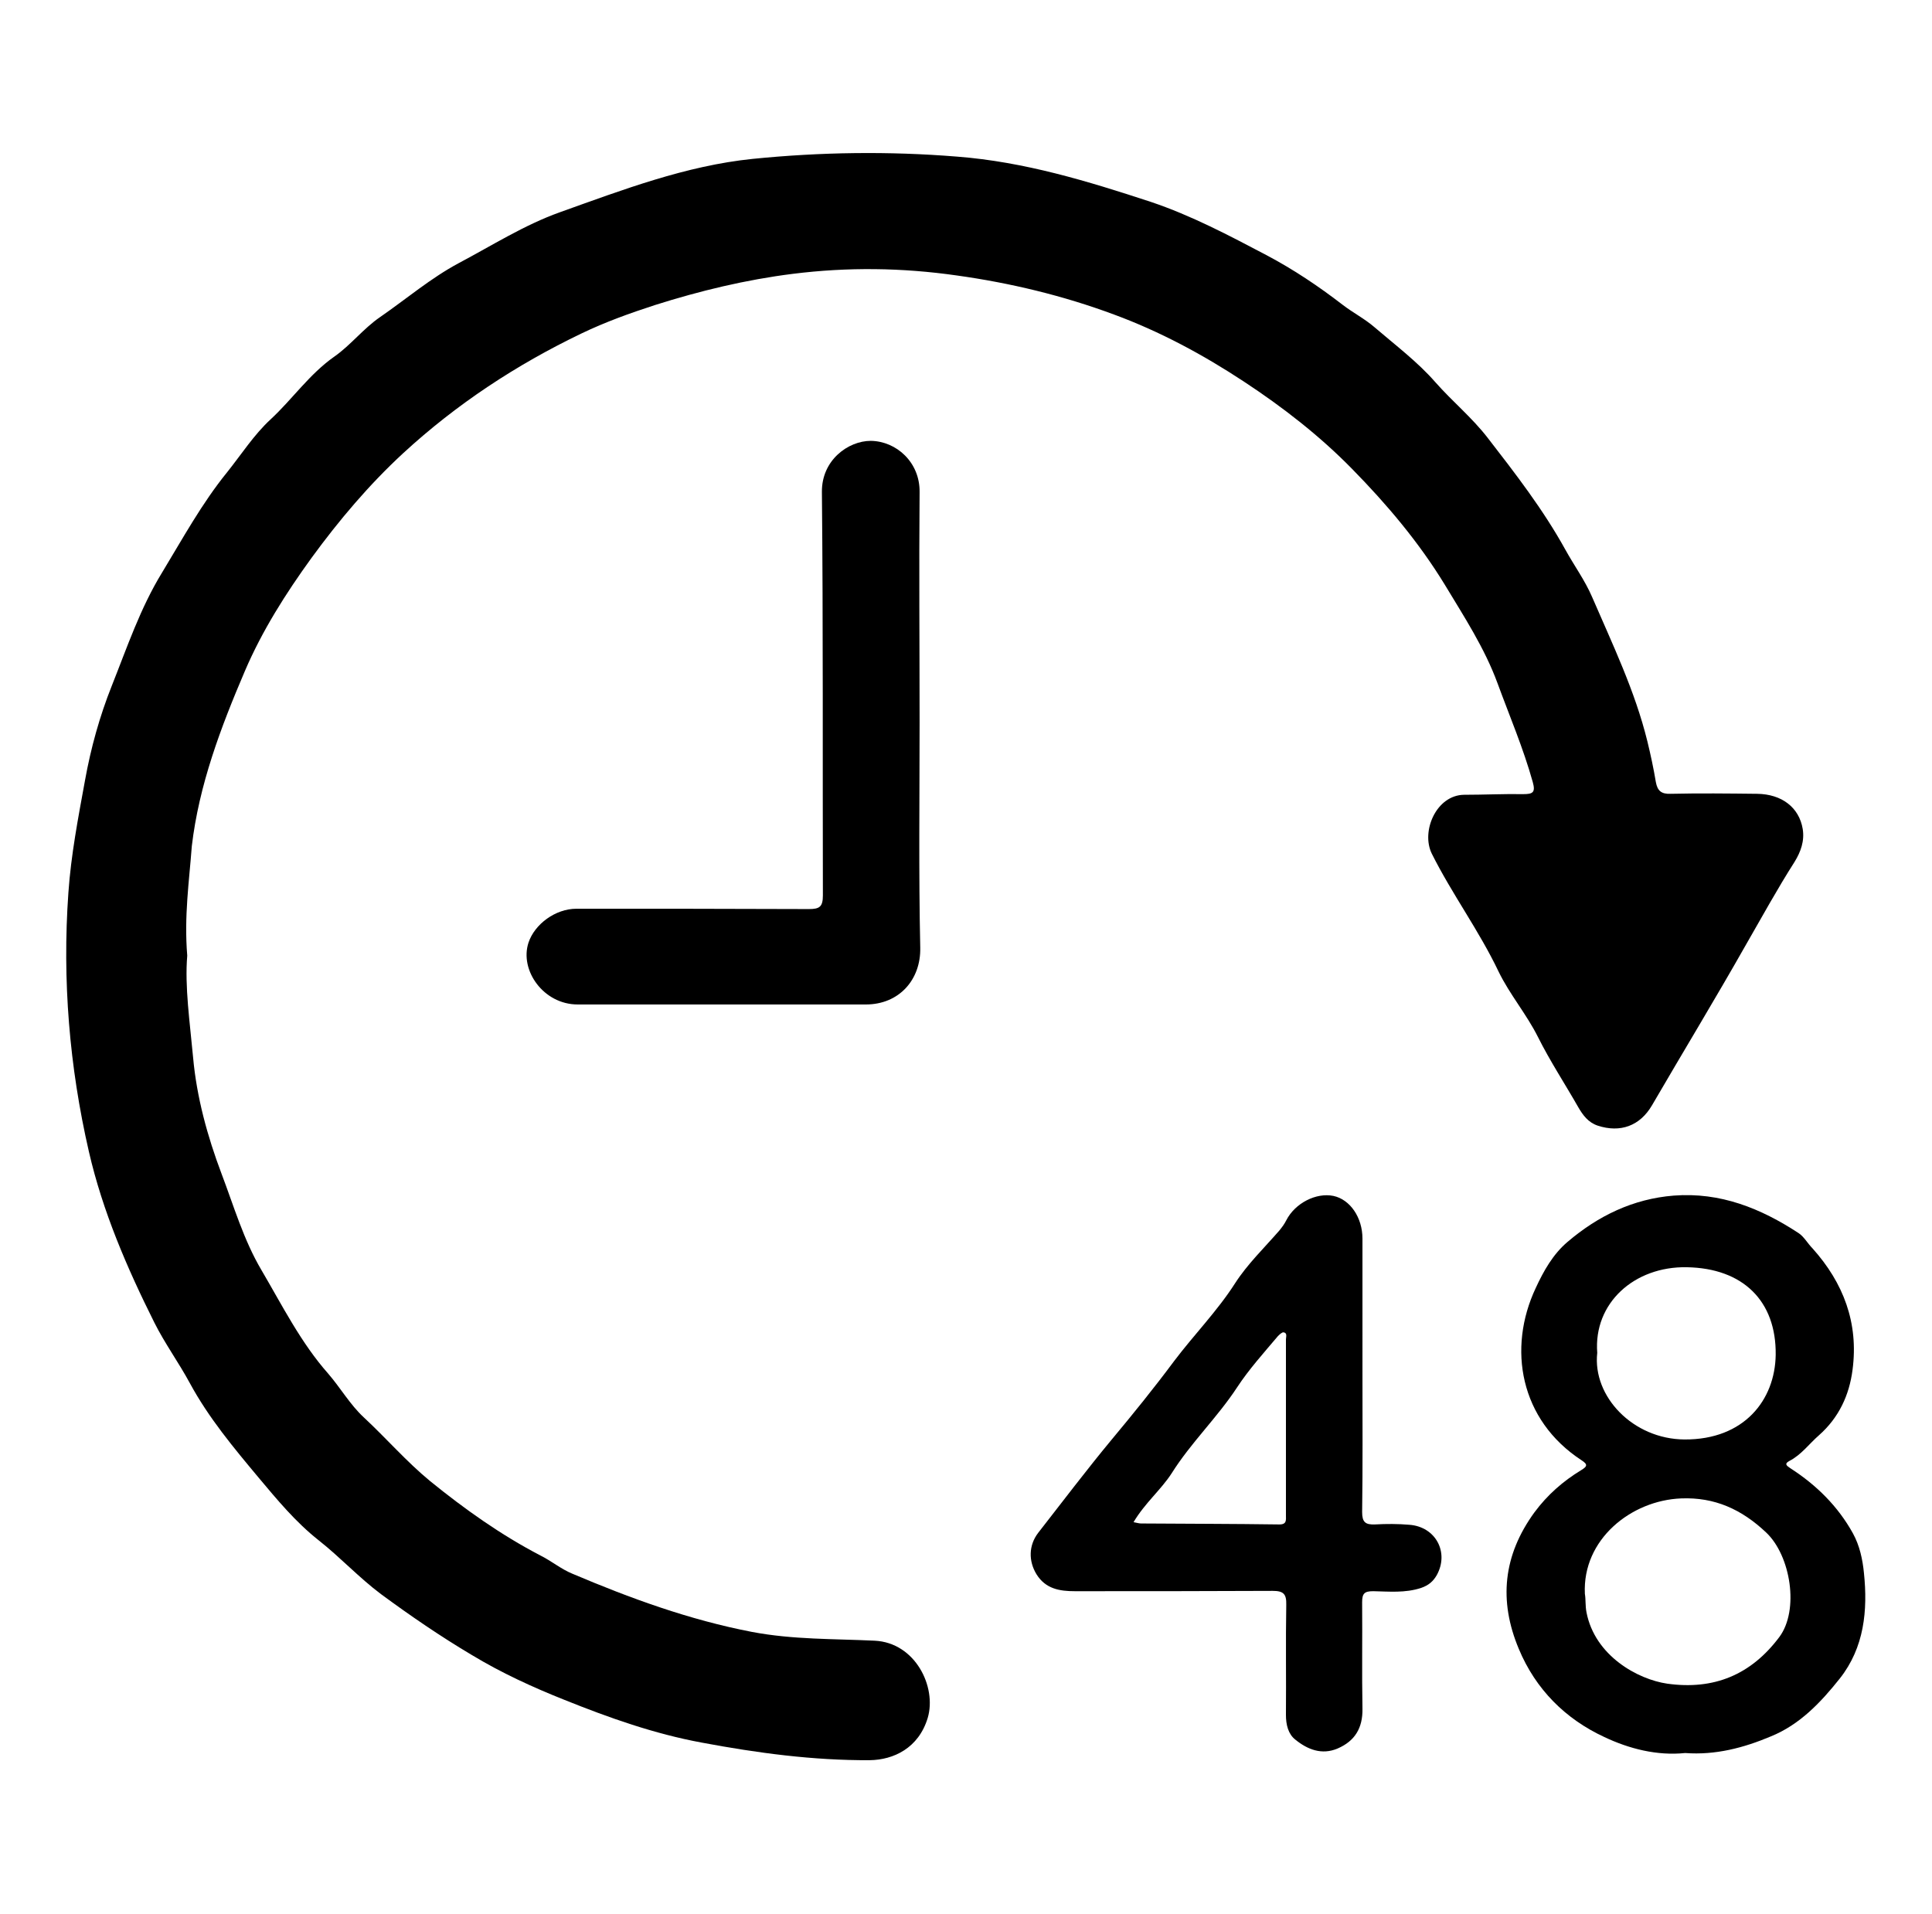 <?xml version="1.0" encoding="UTF-8"?>
<!-- Generator: Adobe Illustrator 27.6.1, SVG Export Plug-In . SVG Version: 6.00 Build 0)  -->
<svg xmlns="http://www.w3.org/2000/svg" xmlns:xlink="http://www.w3.org/1999/xlink" version="1.1" id="Warstwa_1" x="0px" y="0px" viewBox="0 0 59.33 58.78" style="enable-background:new 0 0 59.33 58.78;" xml:space="preserve">
<g>
	<path d="M5.75,29.35c-0.08,0.95,0.08,2.04,0.18,3.13c0.11,1.22,0.44,2.42,0.87,3.56c0.38,1,0.68,2.04,1.23,2.97   c0.64,1.09,1.21,2.23,2.05,3.18c0.38,0.44,0.67,0.95,1.09,1.34c0.69,0.64,1.31,1.36,2.04,1.96c1.06,0.86,2.17,1.65,3.38,2.28   c0.34,0.17,0.64,0.42,0.98,0.56c1.79,0.76,3.6,1.42,5.52,1.79c1.26,0.24,2.52,0.21,3.77,0.27c1.25,0.06,1.91,1.42,1.63,2.37   c-0.28,0.93-1.05,1.29-1.78,1.3c-1.74,0.01-3.45-0.22-5.16-0.54c-1.46-0.27-2.84-0.76-4.21-1.31c-0.98-0.39-1.94-0.83-2.85-1.38   c-0.96-0.57-1.88-1.2-2.79-1.87c-0.68-0.51-1.25-1.13-1.91-1.65c-0.71-0.56-1.28-1.25-1.85-1.93c-0.76-0.91-1.53-1.83-2.11-2.9   c-0.34-0.63-0.77-1.22-1.09-1.86c-0.84-1.68-1.59-3.42-2.01-5.25c-0.6-2.61-0.82-5.27-0.63-7.95c0.08-1.16,0.3-2.3,0.51-3.45   c0.18-1,0.45-1.97,0.82-2.9c0.47-1.18,0.88-2.4,1.55-3.49c0.63-1.04,1.22-2.12,1.99-3.07c0.44-0.55,0.83-1.16,1.34-1.63   c0.67-0.62,1.19-1.39,1.96-1.93c0.5-0.35,0.89-0.86,1.4-1.21c0.81-0.56,1.56-1.2,2.42-1.66c1.02-0.54,2.01-1.17,3.1-1.56   c1.93-0.69,3.87-1.43,5.92-1.64c2.09-0.21,4.18-0.24,6.28-0.07c2.07,0.16,4,0.75,5.95,1.39c1.25,0.42,2.4,1.03,3.56,1.64   c0.83,0.44,1.59,0.95,2.33,1.52c0.31,0.24,0.68,0.43,0.98,0.69c0.64,0.55,1.32,1.06,1.87,1.69c0.52,0.59,1.12,1.08,1.6,1.7   c0.86,1.11,1.71,2.21,2.39,3.44c0.27,0.49,0.6,0.94,0.82,1.45c0.63,1.46,1.32,2.89,1.7,4.44c0.1,0.41,0.19,0.83,0.26,1.25   c0.05,0.27,0.17,0.37,0.45,0.36c0.89-0.02,1.77-0.01,2.66,0c0.76,0.01,1.29,0.42,1.4,1.08c0.06,0.37-0.06,0.7-0.25,1.01   c-0.53,0.83-1,1.69-1.49,2.54c-0.94,1.66-1.93,3.29-2.89,4.94c-0.37,0.63-0.97,0.85-1.67,0.62c-0.29-0.1-0.45-0.32-0.59-0.56   c-0.41-0.72-0.87-1.42-1.24-2.16c-0.35-0.7-0.87-1.31-1.21-2.01c-0.6-1.26-1.43-2.38-2.05-3.62c-0.34-0.69,0.14-1.8,0.99-1.81   c0.61,0,1.21-0.03,1.82-0.02c0.29,0,0.38-0.05,0.29-0.37c-0.29-1.04-0.71-2.02-1.08-3.03c-0.4-1.09-1.03-2.05-1.62-3.03   c-0.8-1.31-1.78-2.47-2.85-3.56c-1-1.02-2.12-1.89-3.32-2.68c-1.26-0.83-2.58-1.54-3.99-2.06c-1.56-0.58-3.18-0.97-4.83-1.2   c-1.68-0.24-3.35-0.26-5.03-0.05c-1.44,0.18-2.85,0.52-4.24,0.96c-0.77,0.25-1.52,0.52-2.25,0.87c-2,0.96-3.84,2.17-5.48,3.68   c-1.05,0.97-1.97,2.06-2.81,3.21c-0.79,1.09-1.52,2.24-2.05,3.48c-0.74,1.73-1.41,3.5-1.63,5.38C5.81,27.07,5.65,28.13,5.75,29.35z   "></path>
	<path d="M51.75,53.84c-0.86,0.09-1.72-0.13-2.48-0.49c-1.19-0.55-2.11-1.46-2.63-2.71c-0.62-1.48-0.48-2.87,0.48-4.19   c0.4-0.54,0.88-0.96,1.44-1.3c0.18-0.11,0.21-0.17,0.01-0.3c-1.9-1.24-2.28-3.44-1.41-5.29c0.24-0.52,0.53-1.04,0.98-1.42   c0.94-0.8,2.01-1.32,3.26-1.42c1.43-0.11,2.67,0.39,3.83,1.15c0.17,0.11,0.28,0.32,0.43,0.47c0.95,1.06,1.42,2.29,1.23,3.73   c-0.1,0.78-0.42,1.47-1.03,2.01c-0.3,0.26-0.54,0.6-0.91,0.79c-0.17,0.09-0.08,0.15,0.04,0.23c0.79,0.51,1.45,1.16,1.91,1.99   c0.21,0.38,0.3,0.81,0.34,1.22c0.12,1.15,0.01,2.29-0.74,3.24c-0.58,0.73-1.23,1.42-2.12,1.78C53.55,53.68,52.68,53.91,51.75,53.84   z M48.67,48.95c0.03,0.17,0.01,0.37,0.05,0.57c0.26,1.34,1.58,2.06,2.48,2.19c1.43,0.2,2.57-0.27,3.44-1.43   c0.62-0.83,0.35-2.5-0.4-3.21c-0.76-0.72-1.59-1.09-2.61-1.05C50.09,46.08,48.59,47.28,48.67,48.95z M49.05,41.55   c-0.15,1.34,1.1,2.65,2.68,2.66c1.83,0.01,2.78-1.21,2.8-2.6c0.02-1.65-1-2.66-2.73-2.69C50.19,38.89,48.93,40.02,49.05,41.55z"></path>
	<path d="M41.84,42.22c0,1.41,0.01,2.81-0.01,4.22c0,0.31,0.1,0.39,0.39,0.38c0.35-0.02,0.71-0.02,1.06,0.01   c0.81,0.06,1.23,0.85,0.84,1.55c-0.11,0.19-0.25,0.31-0.48,0.39c-0.49,0.16-0.98,0.11-1.47,0.1c-0.27,0-0.34,0.07-0.34,0.34   c0.01,1.09-0.01,2.18,0.01,3.27c0.01,0.59-0.23,0.99-0.76,1.22c-0.49,0.21-0.93,0.03-1.3-0.27c-0.22-0.17-0.29-0.46-0.29-0.76   c0.01-1.13-0.01-2.25,0.01-3.38c0.01-0.34-0.09-0.43-0.42-0.43c-2.02,0.01-4.05,0.01-6.07,0.01c-0.47,0-0.9-0.07-1.18-0.52   c-0.25-0.41-0.24-0.89,0.05-1.27c0.75-0.96,1.49-1.94,2.27-2.88c0.65-0.78,1.29-1.57,1.9-2.39c0.61-0.81,1.33-1.54,1.88-2.4   c0.38-0.59,0.9-1.09,1.36-1.62c0.08-0.1,0.15-0.19,0.21-0.31c0.27-0.53,0.92-0.86,1.45-0.75c0.51,0.11,0.89,0.66,0.89,1.31   C41.84,39.43,41.84,40.83,41.84,42.22z M34.81,46.75c0.11,0.02,0.17,0.04,0.23,0.04c1.42,0.01,2.83,0.01,4.25,0.03   c0.23,0,0.2-0.14,0.2-0.28c0-1.8,0-3.6,0-5.4c0-0.08,0.05-0.2-0.07-0.22c-0.05-0.01-0.13,0.07-0.18,0.12   c-0.43,0.51-0.89,1.02-1.25,1.57c-0.61,0.93-1.42,1.7-2.01,2.64C35.65,45.76,35.16,46.16,34.81,46.75z"></path>
	<path d="M28.24,22.19c0,2.31-0.03,4.61,0.02,6.92c0.02,0.98-0.65,1.74-1.67,1.74c-2.95,0-5.9,0-8.85,0c-1.05,0-1.79-1.05-1.51-1.9   c0.19-0.57,0.83-1.04,1.47-1.04c2.38,0,4.76,0,7.14,0.01c0.33,0,0.43-0.07,0.43-0.42c-0.01-4.13,0.01-8.26-0.03-12.39   c-0.01-0.98,0.81-1.57,1.5-1.57c0.79,0.01,1.51,0.66,1.5,1.57C28.22,17.47,28.24,19.83,28.24,22.19z"></path>
</g>
</svg>

